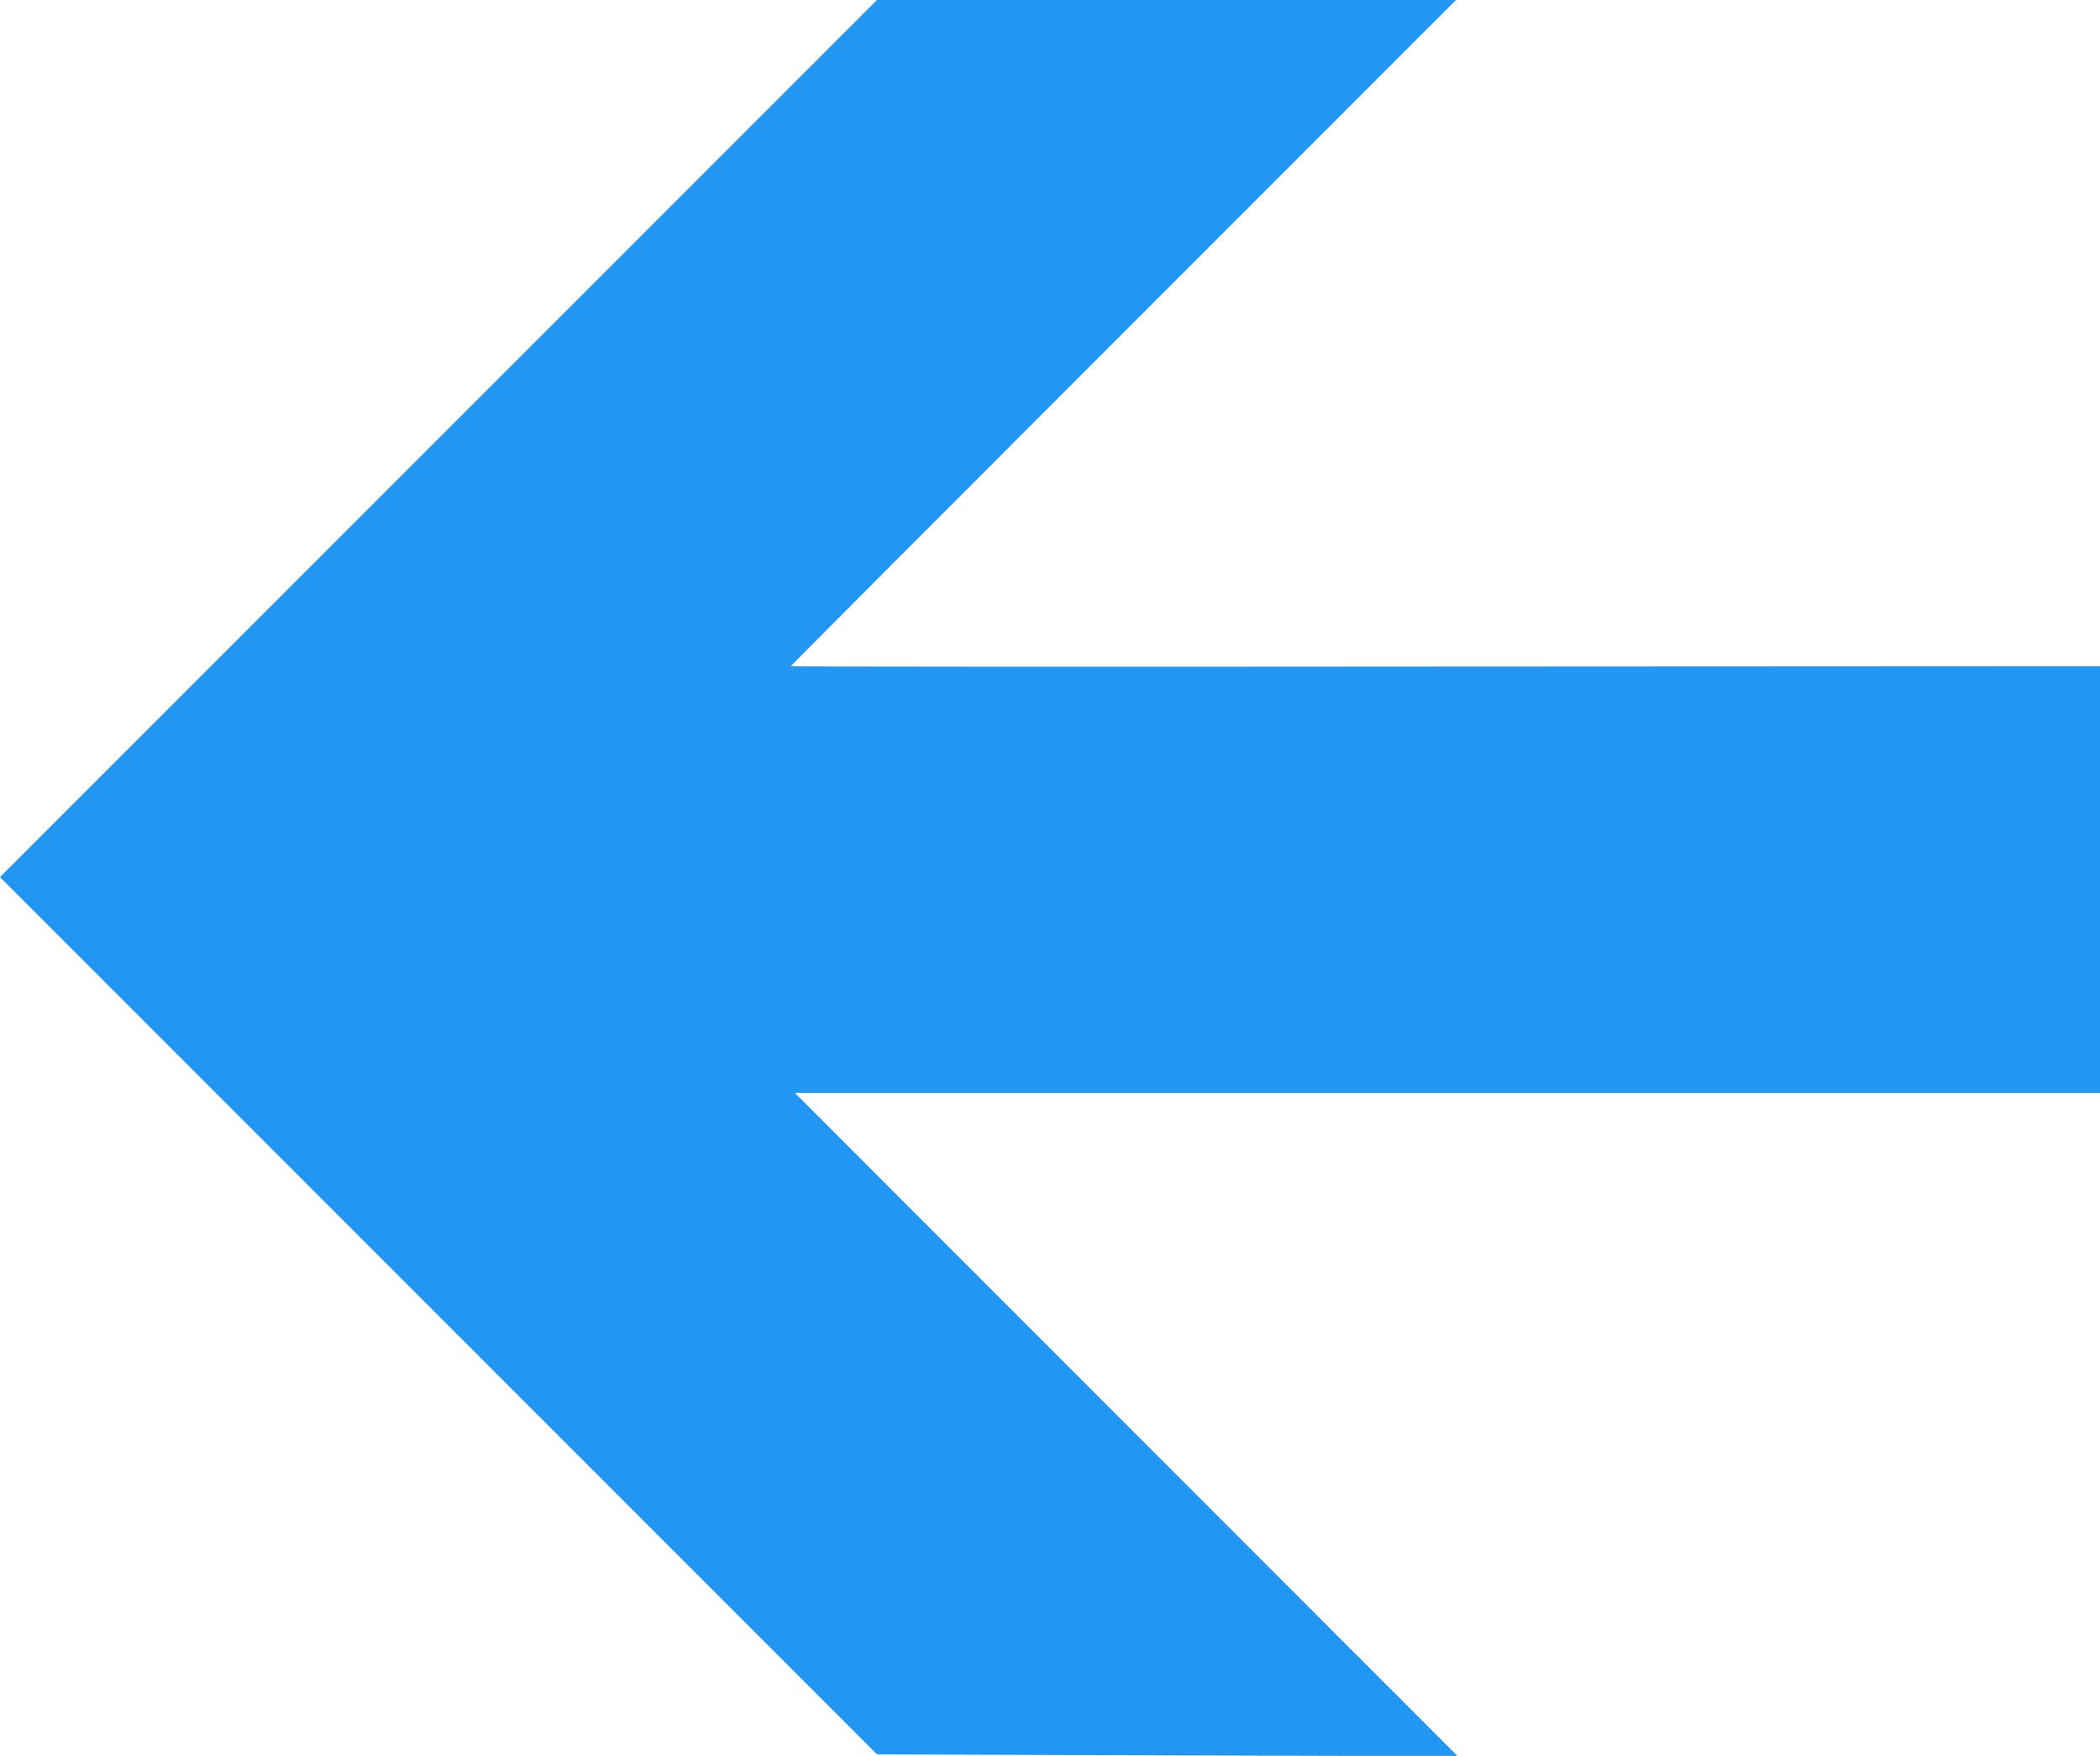 <?xml version="1.0" standalone="no"?>
<!DOCTYPE svg PUBLIC "-//W3C//DTD SVG 20010904//EN"
 "http://www.w3.org/TR/2001/REC-SVG-20010904/DTD/svg10.dtd">
<svg version="1.0" xmlns="http://www.w3.org/2000/svg"
 width="1280pt" height="1070pt" viewBox="0 0 1280 1070"
 preserveAspectRatio="xMidYMid meet">
<g transform="translate(0,1070) scale(0.1,-0.1)"
fill="#2196f3" stroke="none">
<path d="M2672 8027 l-2672 -2672 2673 -2673 2673 -2673 1769 -6 1770 -5
-2020 2021 -2020 2021 3977 0 3978 0 0 1300 0 1300 -3990 -2 c-2195 -2 -3990
-1 -3990 2 0 3 912 917 2027 2032 l2028 2028 -1765 0 -1765 0 -2673 -2673z"/>
</g>
</svg>
